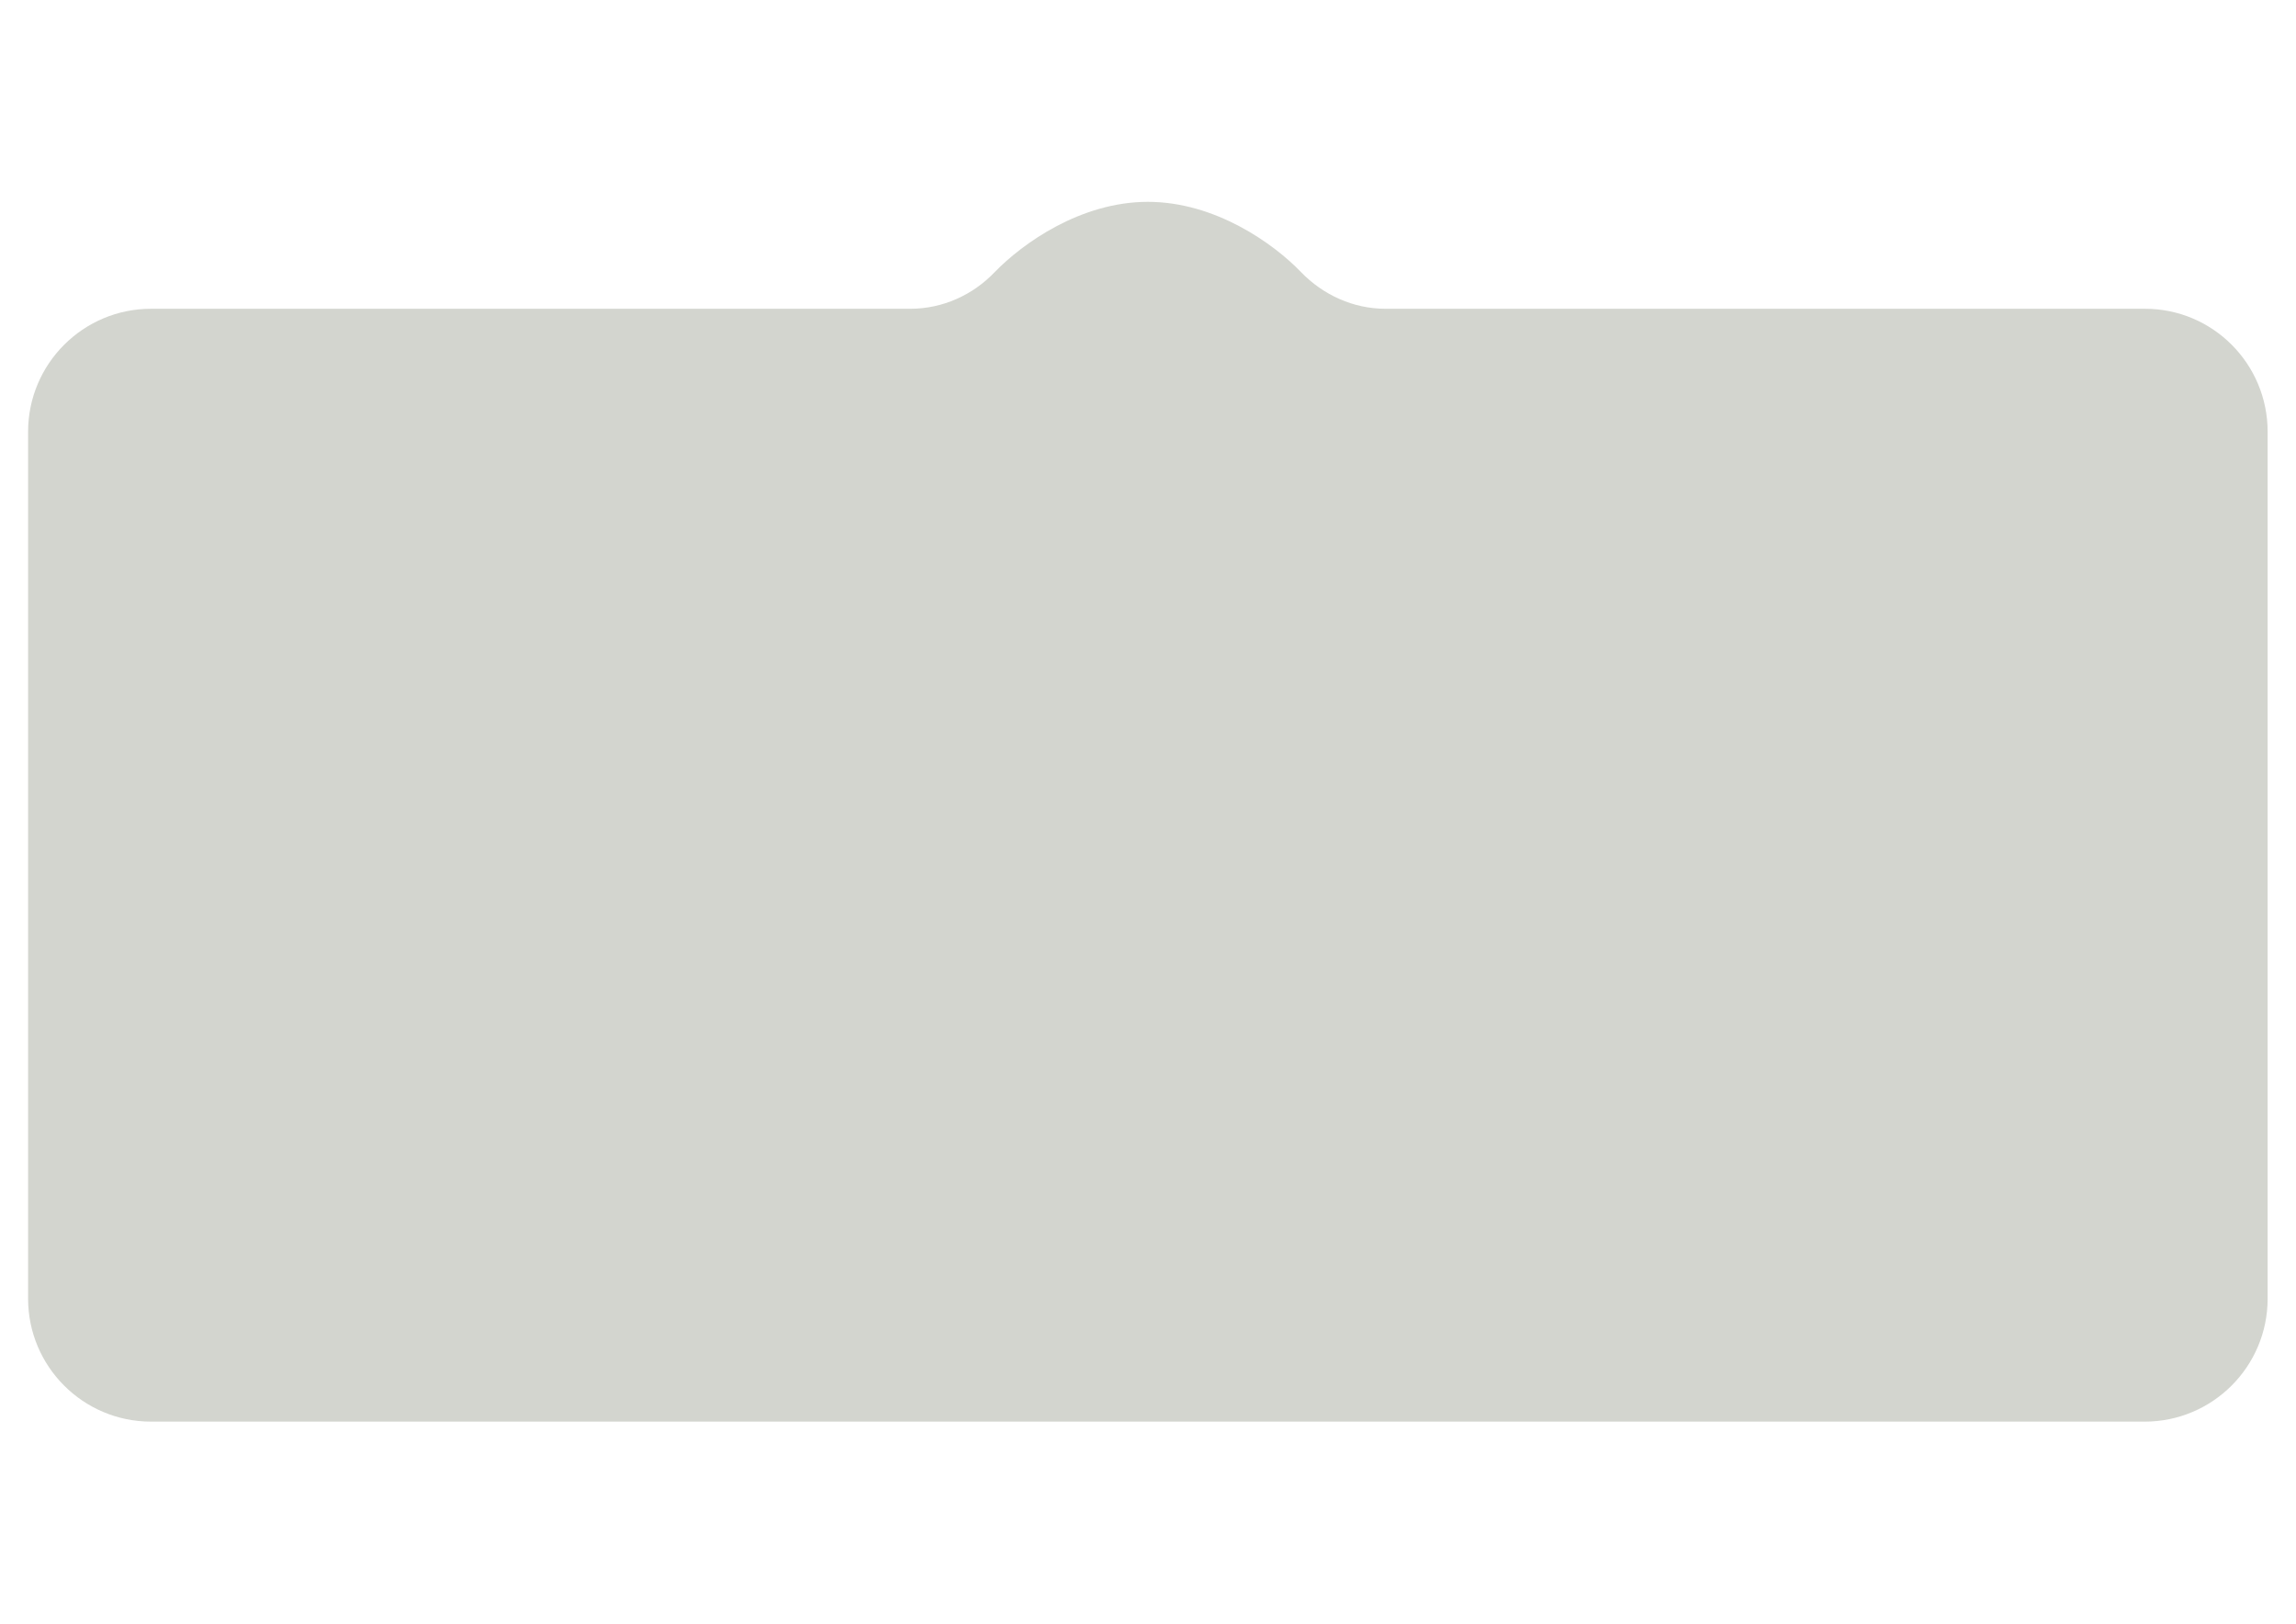 <?xml version="1.0" encoding="UTF-8"?> <!-- Generator: Adobe Illustrator 25.4.1, SVG Export Plug-In . SVG Version: 6.00 Build 0) --> <svg xmlns="http://www.w3.org/2000/svg" xmlns:xlink="http://www.w3.org/1999/xlink" id="Слой_1" x="0px" y="0px" viewBox="0 0 841.9 595.3" style="enable-background:new 0 0 841.9 595.3;" xml:space="preserve"> <style type="text/css"> .st0{fill-rule:evenodd;clip-rule:evenodd;fill:#D3D5CF;} </style> <path class="st0" d="M786.5,113.2H508c-11.7,0-22.8-5-31-13.5C467,89.3,445.6,74,420.9,74s-46,15.3-56.1,25.7 c-8.1,8.5-19.2,13.5-31,13.5H55.4c-24.9,0-45.1,20.2-45.1,45.1v317.8c0,24.9,20.2,45.1,45.1,45.1h731c24.9,0,45.1-20.2,45.1-45.1 V158.3C831.5,133.4,811.4,113.2,786.5,113.2z"></path> </svg> 